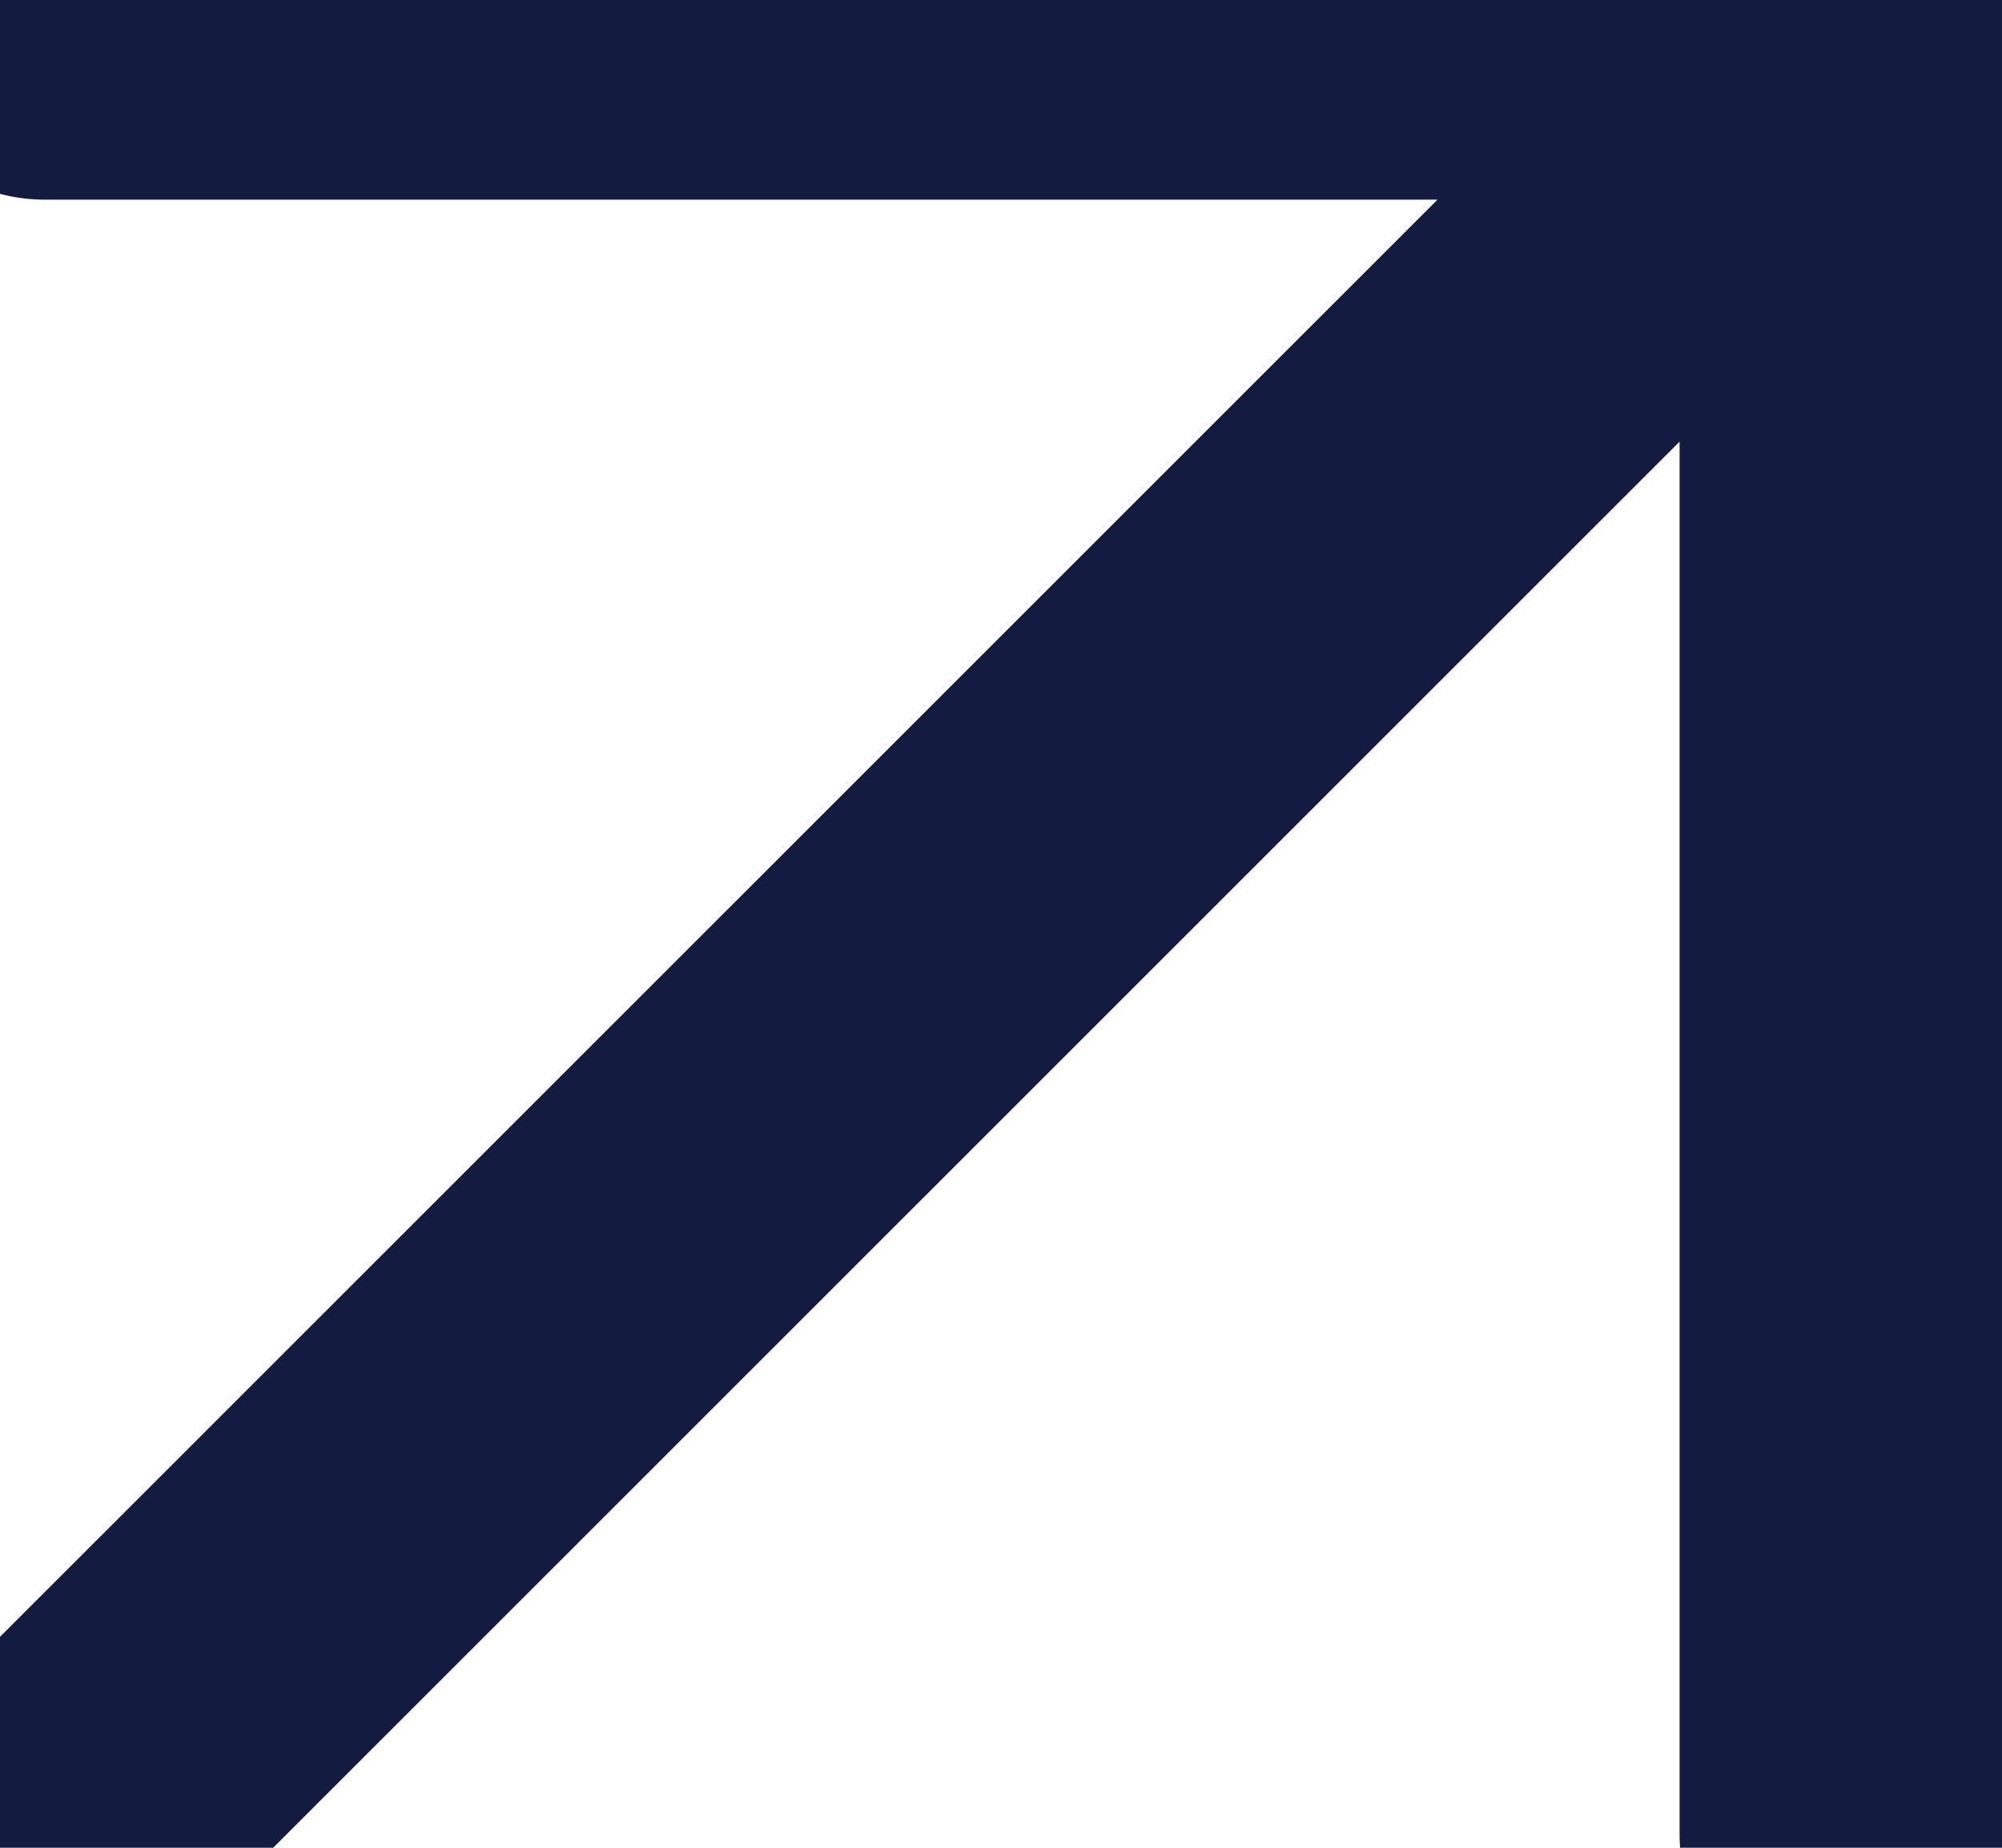 <svg width="13" height="12" viewBox="0 0 13 12" fill="none" xmlns="http://www.w3.org/2000/svg">
<path d="M0.287 11.915L12.018 0.185M12.018 0.185H0.287M12.018 0.185V11.915" stroke="#141B41" stroke-width="2.223" stroke-linecap="round" stroke-linejoin="round"/>
</svg>
